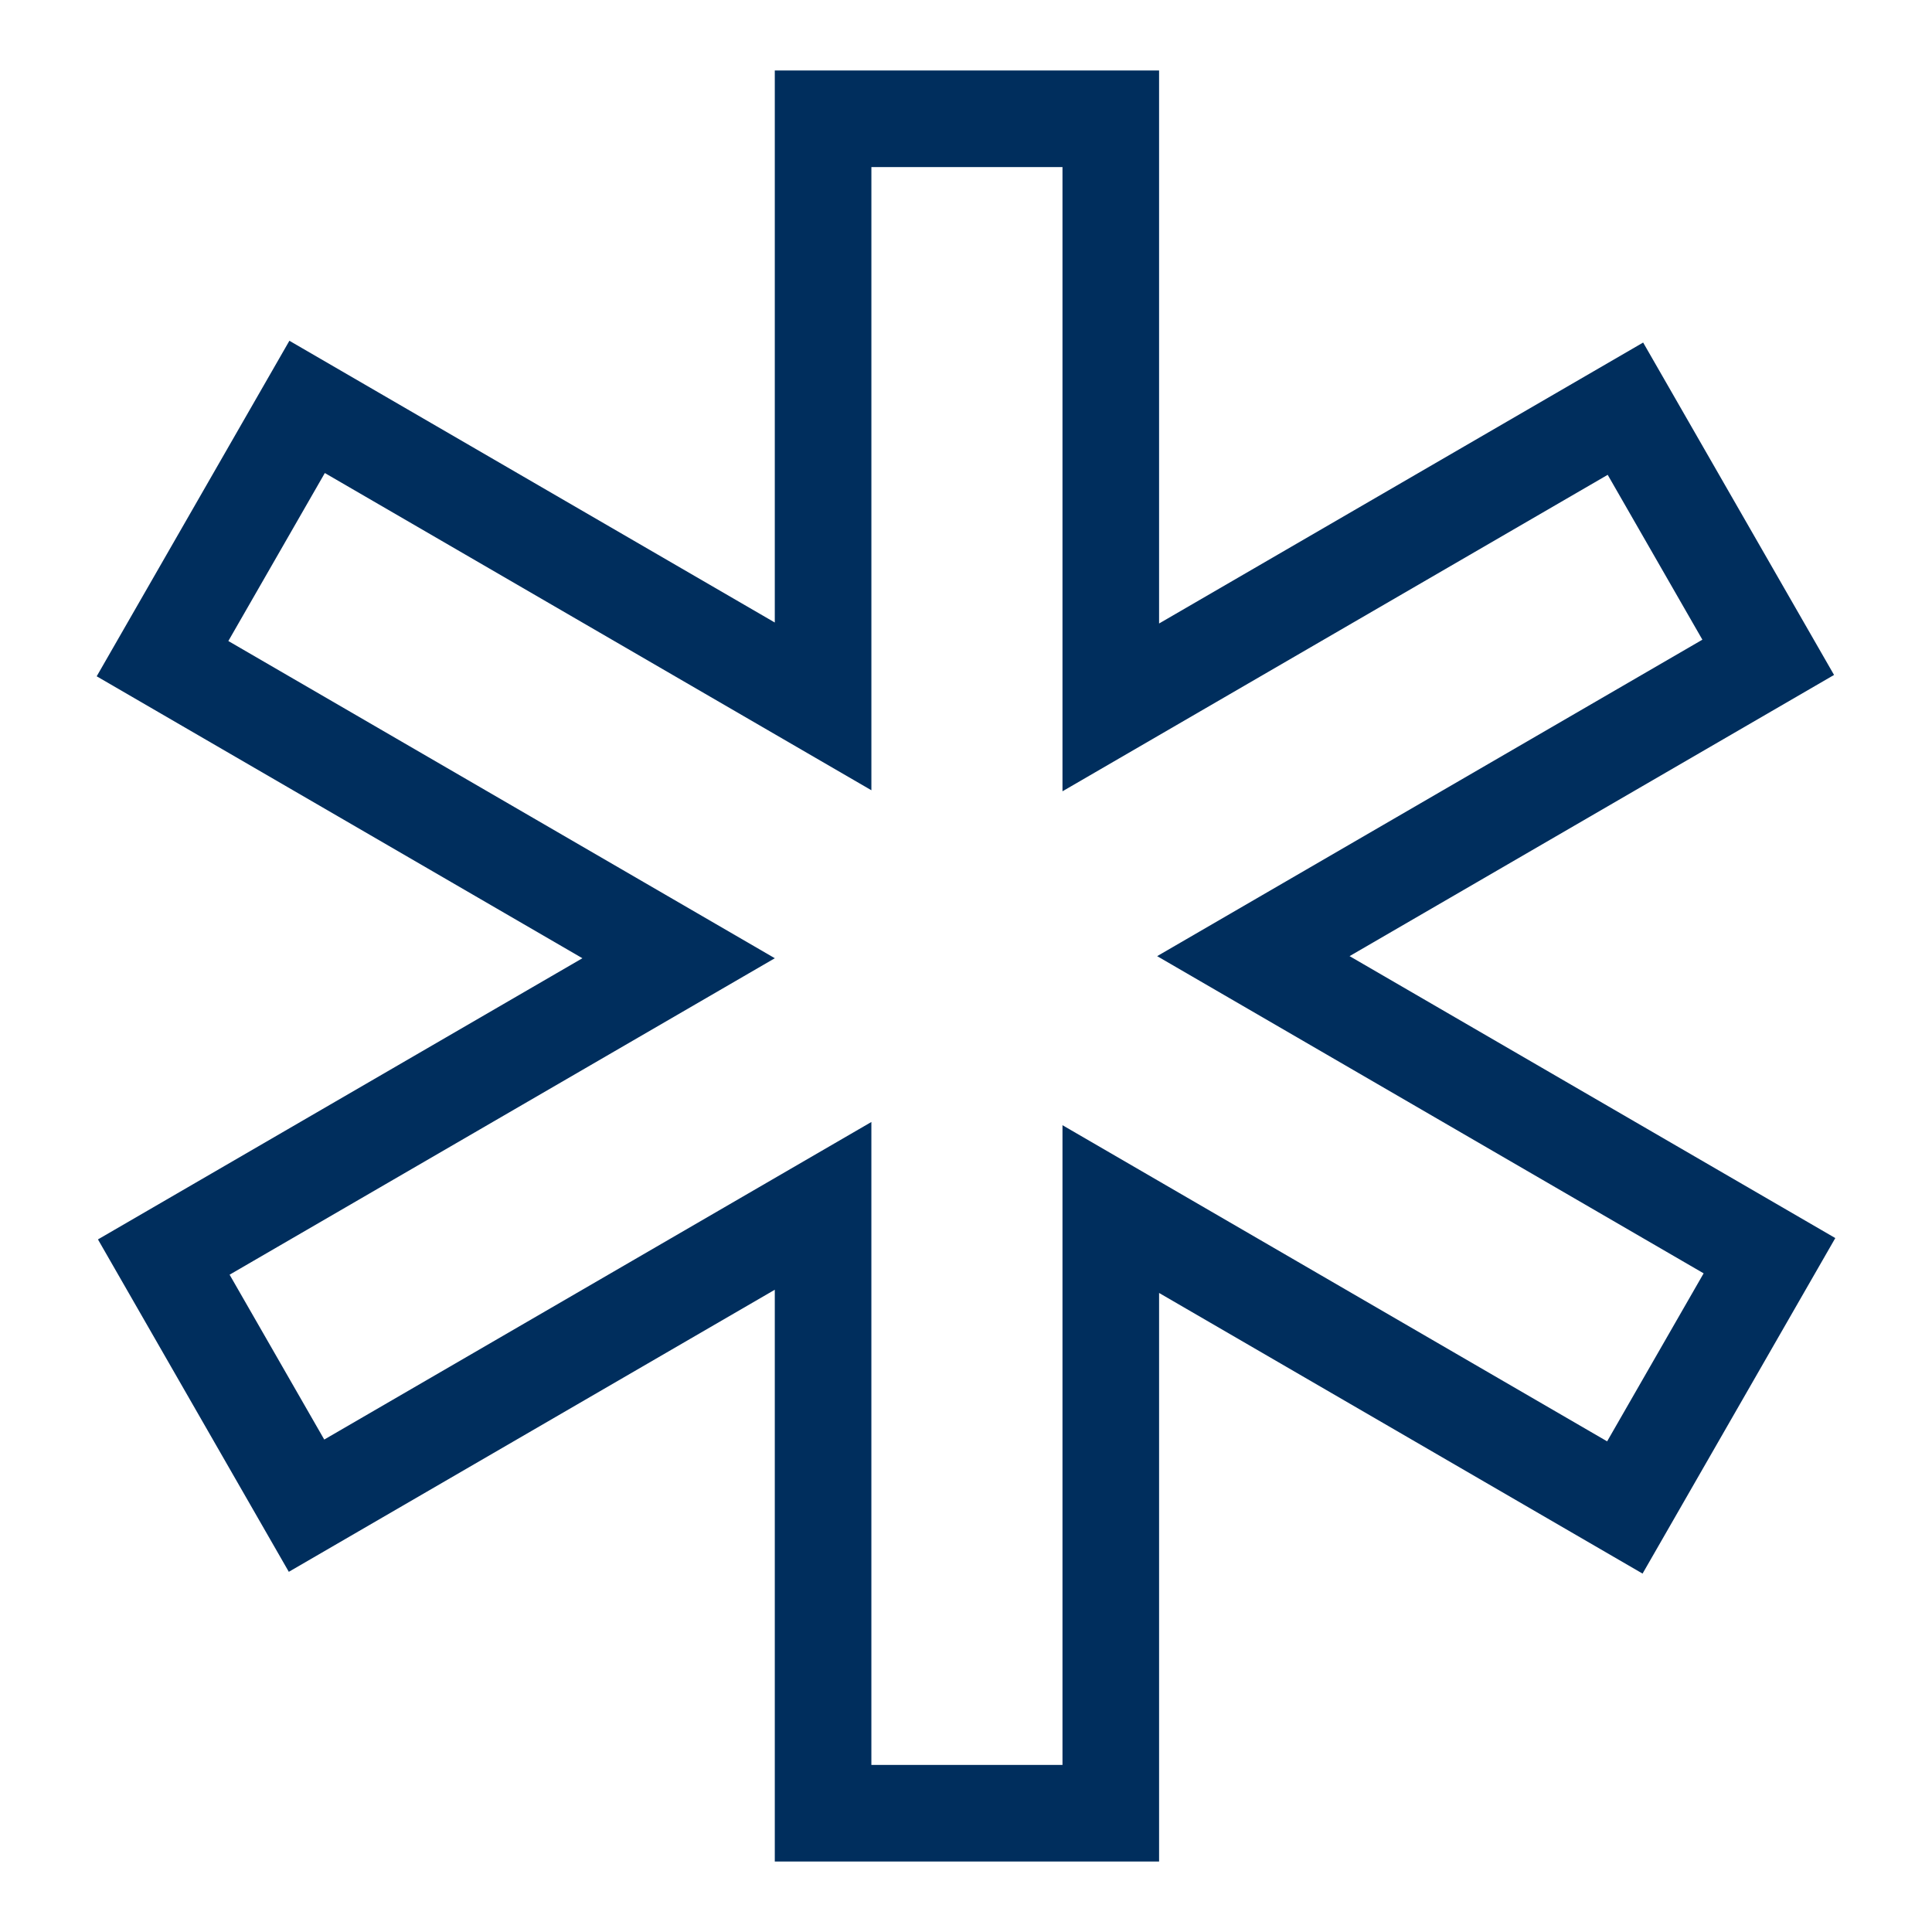 <?xml version="1.0" encoding="utf-8"?>
<!-- Generator: Adobe Illustrator 25.4.1, SVG Export Plug-In . SVG Version: 6.00 Build 0)  -->
<svg version="1.1" id="Layer_1" xmlns="http://www.w3.org/2000/svg" xmlns:xlink="http://www.w3.org/1999/xlink" x="0px" y="0px"
	 viewBox="0 0 100 100" enable-background="new 0 0 100 100" xml:space="preserve">
<g id="Union_1">
	<path fill="none" d="M40.105,96.348V66.757L14.949,81.356L5.07,64.148l25.075-14.551L5.005,35.005l9.974-17.368L40.105,32.22V3.648
		h19.889v28.624L85.048,17.73l9.881,17.2L69.854,49.489l25.141,14.592l-9.976,17.367L59.994,66.923v29.425
		C59.994,96.348,40.105,96.348,40.105,96.348z"/>
	<path fill="#002E5D" d="M54.994,91.352V58.24l28.191,16.364l4.995-8.696L59.894,49.49l28.221-16.38l-4.901-8.533l-28.22,16.38
		V8.648h-9.891v32.256l-28.29-16.42l-4.994,8.695l28.286,16.419l-28.221,16.38l4.899,8.533l28.319-16.437v33.278L54.994,91.352
		 M59.994,96.352H40.103V66.757l-25.154,14.6L5.07,64.152l25.075-14.554L5.005,35.005l9.974-17.367l25.124,14.583V3.648h19.891
		v28.624L85.049,17.73l9.881,17.205L69.854,49.489l25.141,14.593l-9.976,17.367L59.994,66.923L59.994,96.352L59.994,96.352z"/>
</g>
</svg>
